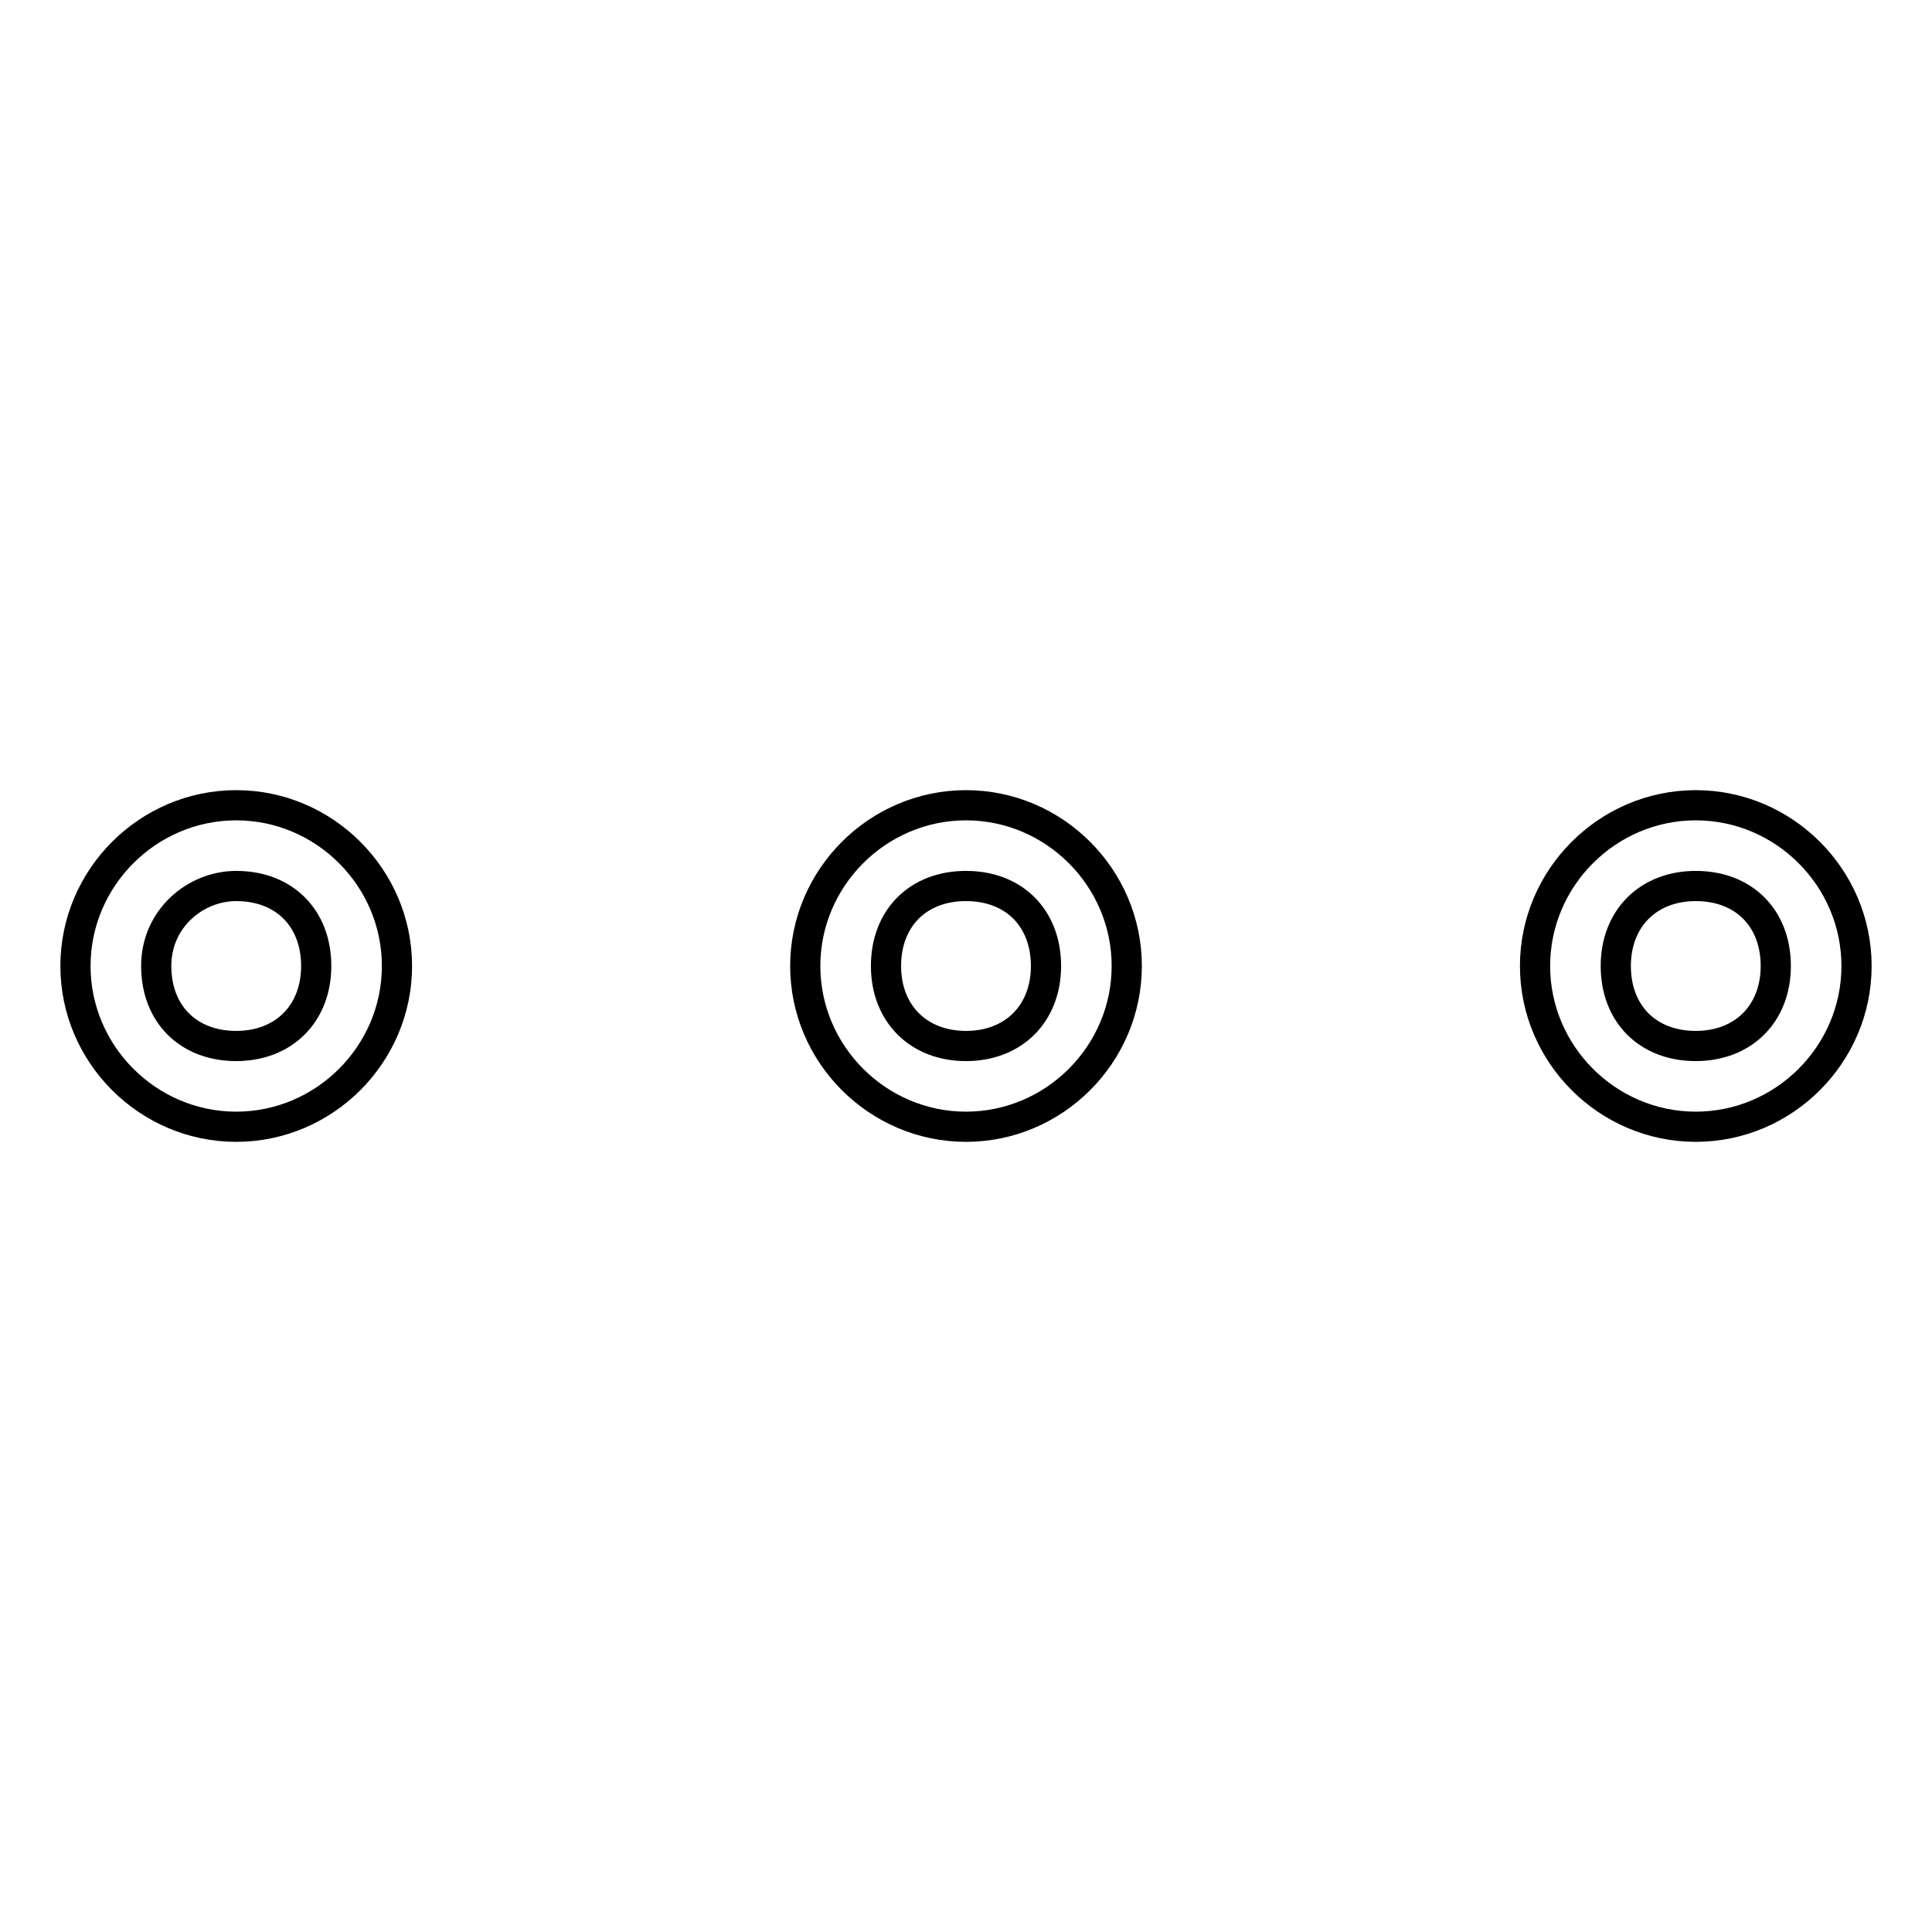 <?xml version="1.0" encoding="utf-8"?>
<!-- Svg Vector Icons : http://www.onlinewebfonts.com/icon -->
<!DOCTYPE svg PUBLIC "-//W3C//DTD SVG 1.1//EN" "http://www.w3.org/Graphics/SVG/1.1/DTD/svg11.dtd">
<svg version="1.1" xmlns="http://www.w3.org/2000/svg" xmlns:xlink="http://www.w3.org/1999/xlink" x="0px" y="0px" viewBox="0 0 256 256" enable-background="new 0 0 256 256" xml:space="preserve">
<g> <path stroke-width="4" fill-opacity="0" stroke="#000000"  d="M31.3,149.3c11.7,0,21.3-9.6,21.3-21.3s-9.6-21.3-21.3-21.3c-11.7,0-21.3,9.6-21.3,21.3 S19.6,149.3,31.3,149.3z M31.3,117.4c6.4,0,10.6,4.3,10.6,10.6s-4.3,10.6-10.6,10.6c-6.4,0-10.6-4.3-10.6-10.6 S25.9,117.4,31.3,117.4z M128,149.3c11.7,0,21.3-9.6,21.3-21.3s-9.6-21.3-21.3-21.3s-21.3,9.6-21.3,21.3S116.3,149.3,128,149.3z  M128,117.4c6.4,0,10.6,4.3,10.6,10.6s-4.3,10.6-10.6,10.6s-10.6-4.3-10.6-10.6S121.6,117.4,128,117.4z M224.7,149.3 c11.7,0,21.3-9.6,21.3-21.3s-9.6-21.3-21.3-21.3c-11.7,0-21.3,9.6-21.3,21.3S213,149.3,224.7,149.3z M224.7,117.4 c6.4,0,10.6,4.3,10.6,10.6s-4.3,10.6-10.6,10.6c-6.4,0-10.6-4.3-10.6-10.6S218.4,117.4,224.7,117.4z"/></g>
</svg>